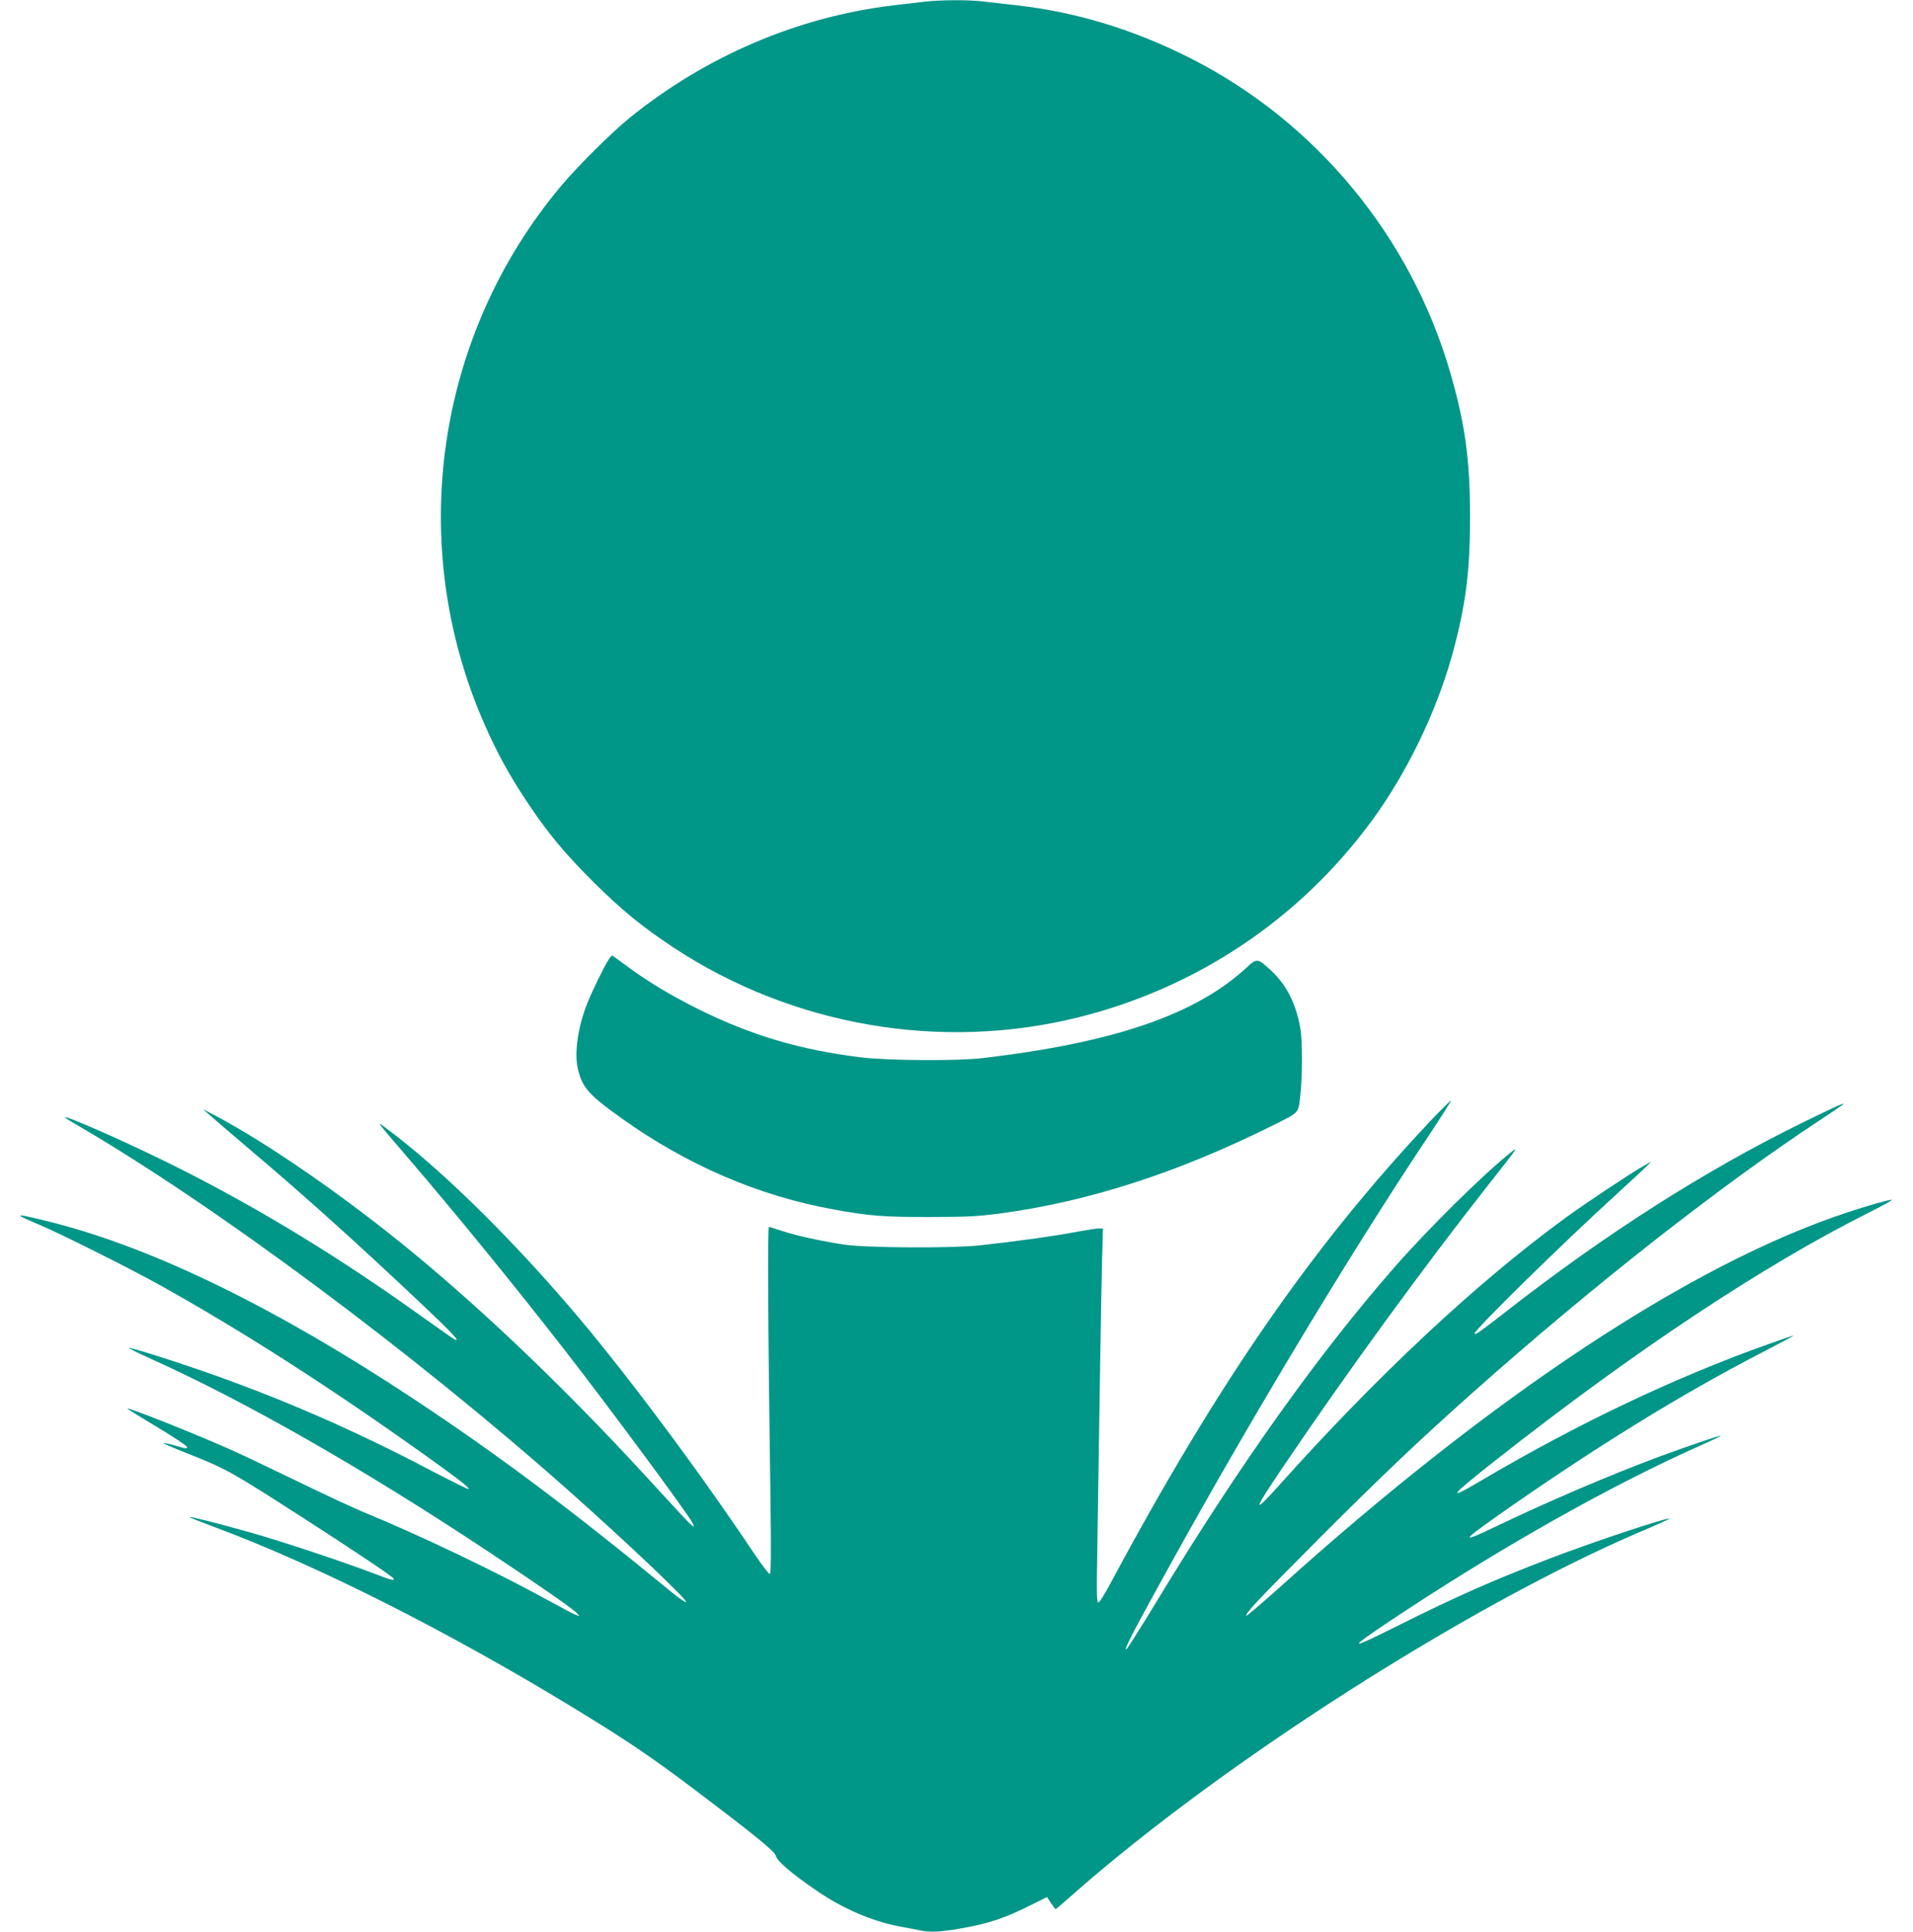 <?xml version="1.0" standalone="no"?>
<!DOCTYPE svg PUBLIC "-//W3C//DTD SVG 20010904//EN"
 "http://www.w3.org/TR/2001/REC-SVG-20010904/DTD/svg10.dtd">
<svg version="1.0" xmlns="http://www.w3.org/2000/svg"
 width="1268pt" height="1280pt" viewBox="0 0 1268 1280"
 preserveAspectRatio="xMidYMid meet">
<g transform="translate(0,1280) scale(0.1,-0.1)"
fill="#009688" stroke="none">
<path d="M6130 12789 c-41 -5 -133 -16 -205 -24 -633 -75 -1244 -335 -1753
-747 -116 -94 -342 -318 -451 -448 -834 -992 -1033 -2377 -511 -3566 81 -186
165 -339 281 -514 140 -210 250 -343 443 -535 184 -183 326 -299 531 -434 789
-520 1775 -689 2687 -461 784 196 1463 651 1941 1302 230 313 425 715 531
1093 90 326 120 552 120 920 0 378 -33 617 -131 955 -260 899 -888 1660 -1718
2082 -379 192 -759 308 -1157 353 -73 8 -172 19 -219 25 -101 12 -282 11 -389
-1z"/>
<path d="M4032 6438 c-31 -50 -107 -205 -136 -278 -64 -155 -91 -337 -66 -441
30 -126 70 -172 290 -329 434 -310 908 -514 1405 -604 234 -43 335 -51 640
-50 242 0 318 4 460 23 589 78 1187 272 1818 587 170 85 162 77 175 188 15
118 16 373 1 452 -29 166 -92 289 -197 386 -86 79 -91 80 -160 16 -337 -311
-875 -496 -1747 -599 -167 -20 -635 -17 -810 5 -403 50 -723 145 -1070 316
-189 94 -336 182 -482 290 -48 36 -91 66 -94 68 -4 2 -16 -12 -27 -30z"/>
<path d="M9482 5373 c-783 -831 -1413 -1741 -2128 -3077 -33 -60 -65 -112 -73
-114 -12 -4 -13 54 -7 399 3 222 11 690 16 1039 5 349 12 726 15 838 l6 202
-28 0 c-15 0 -73 -9 -128 -19 -156 -30 -397 -64 -660 -93 -188 -20 -748 -17
-900 5 -151 23 -322 60 -416 92 -40 14 -77 25 -82 25 -10 0 -7 -627 10 -1817
5 -360 3 -483 -5 -483 -6 0 -53 62 -104 137 -374 560 -870 1223 -1218 1628
-430 501 -884 942 -1235 1200 -50 38 -48 34 142 -187 336 -391 720 -862 1063
-1303 280 -360 805 -1069 839 -1134 27 -49 0 -28 -95 76 -55 59 -155 168 -224
243 -519 564 -1058 1080 -1548 1482 -438 360 -949 713 -1297 897 l-80 42 50
-44 c28 -25 145 -125 260 -223 363 -307 708 -617 1140 -1025 202 -191 257
-250 222 -236 -9 3 -110 74 -226 157 -542 388 -1058 703 -1596 975 -311 157
-765 359 -765 341 0 -2 37 -26 83 -52 910 -529 2233 -1513 3257 -2422 385
-342 790 -726 778 -738 -4 -4 -47 26 -95 65 -663 545 -1150 910 -1703 1276
-915 606 -1725 1002 -2400 1174 -262 66 -276 64 -90 -14 155 -66 606 -292 810
-406 551 -308 1115 -670 1750 -1123 228 -163 294 -215 286 -223 -3 -3 -116 54
-253 125 -505 266 -1002 482 -1526 663 -219 76 -467 153 -473 147 -2 -2 65
-35 149 -73 626 -282 1409 -729 2235 -1277 345 -229 561 -379 587 -408 19 -21
19 -21 -7 -11 -15 5 -98 49 -185 97 -341 188 -851 431 -1203 576 -80 32 -291
131 -470 218 -179 87 -383 184 -455 215 -239 105 -654 270 -661 262 -2 -1 87
-57 196 -122 110 -66 200 -126 200 -133 0 -8 -7 -11 -17 -8 -95 27 -135 37
-139 34 -2 -3 51 -26 119 -53 305 -121 306 -122 802 -440 351 -226 605 -396
605 -406 0 -14 -9 -12 -151 42 -202 76 -580 202 -794 263 -219 62 -405 109
-410 104 -2 -2 74 -32 168 -67 678 -252 1552 -693 2394 -1207 328 -200 500
-316 768 -518 420 -317 552 -424 558 -454 7 -33 106 -118 267 -228 174 -120
371 -205 553 -239 45 -8 104 -20 130 -25 72 -15 136 -12 265 10 200 35 298 68
484 161 l98 49 26 -40 c15 -22 29 -40 31 -40 3 0 57 46 121 103 988 870 2621
1913 3754 2397 109 46 196 86 194 87 -11 11 -515 -157 -791 -263 -379 -145
-625 -254 -1005 -444 -335 -167 -344 -163 -57 29 711 474 1450 892 2054 1161
79 35 141 65 139 67 -4 4 -247 -79 -416 -142 -324 -121 -729 -294 -1073 -459
-232 -111 -234 -102 -8 58 637 449 1237 820 1772 1095 118 61 211 111 207 111
-5 0 -79 -25 -165 -56 -620 -220 -1267 -528 -1904 -904 -237 -140 -216 -110
102 140 914 719 1763 1282 2464 1634 94 47 163 85 155 86 -22 0 -146 -34 -290
-82 -1027 -336 -2355 -1212 -3771 -2489 -117 -104 -214 -187 -217 -185 -12 12
76 105 487 517 423 423 650 638 1011 960 802 713 1651 1379 2317 1816 79 52
143 96 143 98 0 8 -75 -27 -285 -130 -638 -314 -1291 -730 -1949 -1243 -180
-140 -204 -157 -212 -149 -13 13 564 580 929 913 100 92 196 180 212 197 l30
30 -50 -28 c-85 -48 -386 -248 -526 -350 -585 -428 -1239 -1039 -1898 -1775
-172 -191 -164 -162 32 128 430 636 930 1322 1367 1877 197 250 197 250 142
207 -181 -144 -552 -510 -776 -767 -497 -569 -1010 -1288 -1541 -2160 -134
-221 -225 -365 -231 -365 -12 0 34 92 184 365 575 1052 1275 2220 1824 3043
82 123 147 226 145 228 -2 3 -63 -57 -135 -133z"/>
</g>
</svg>
